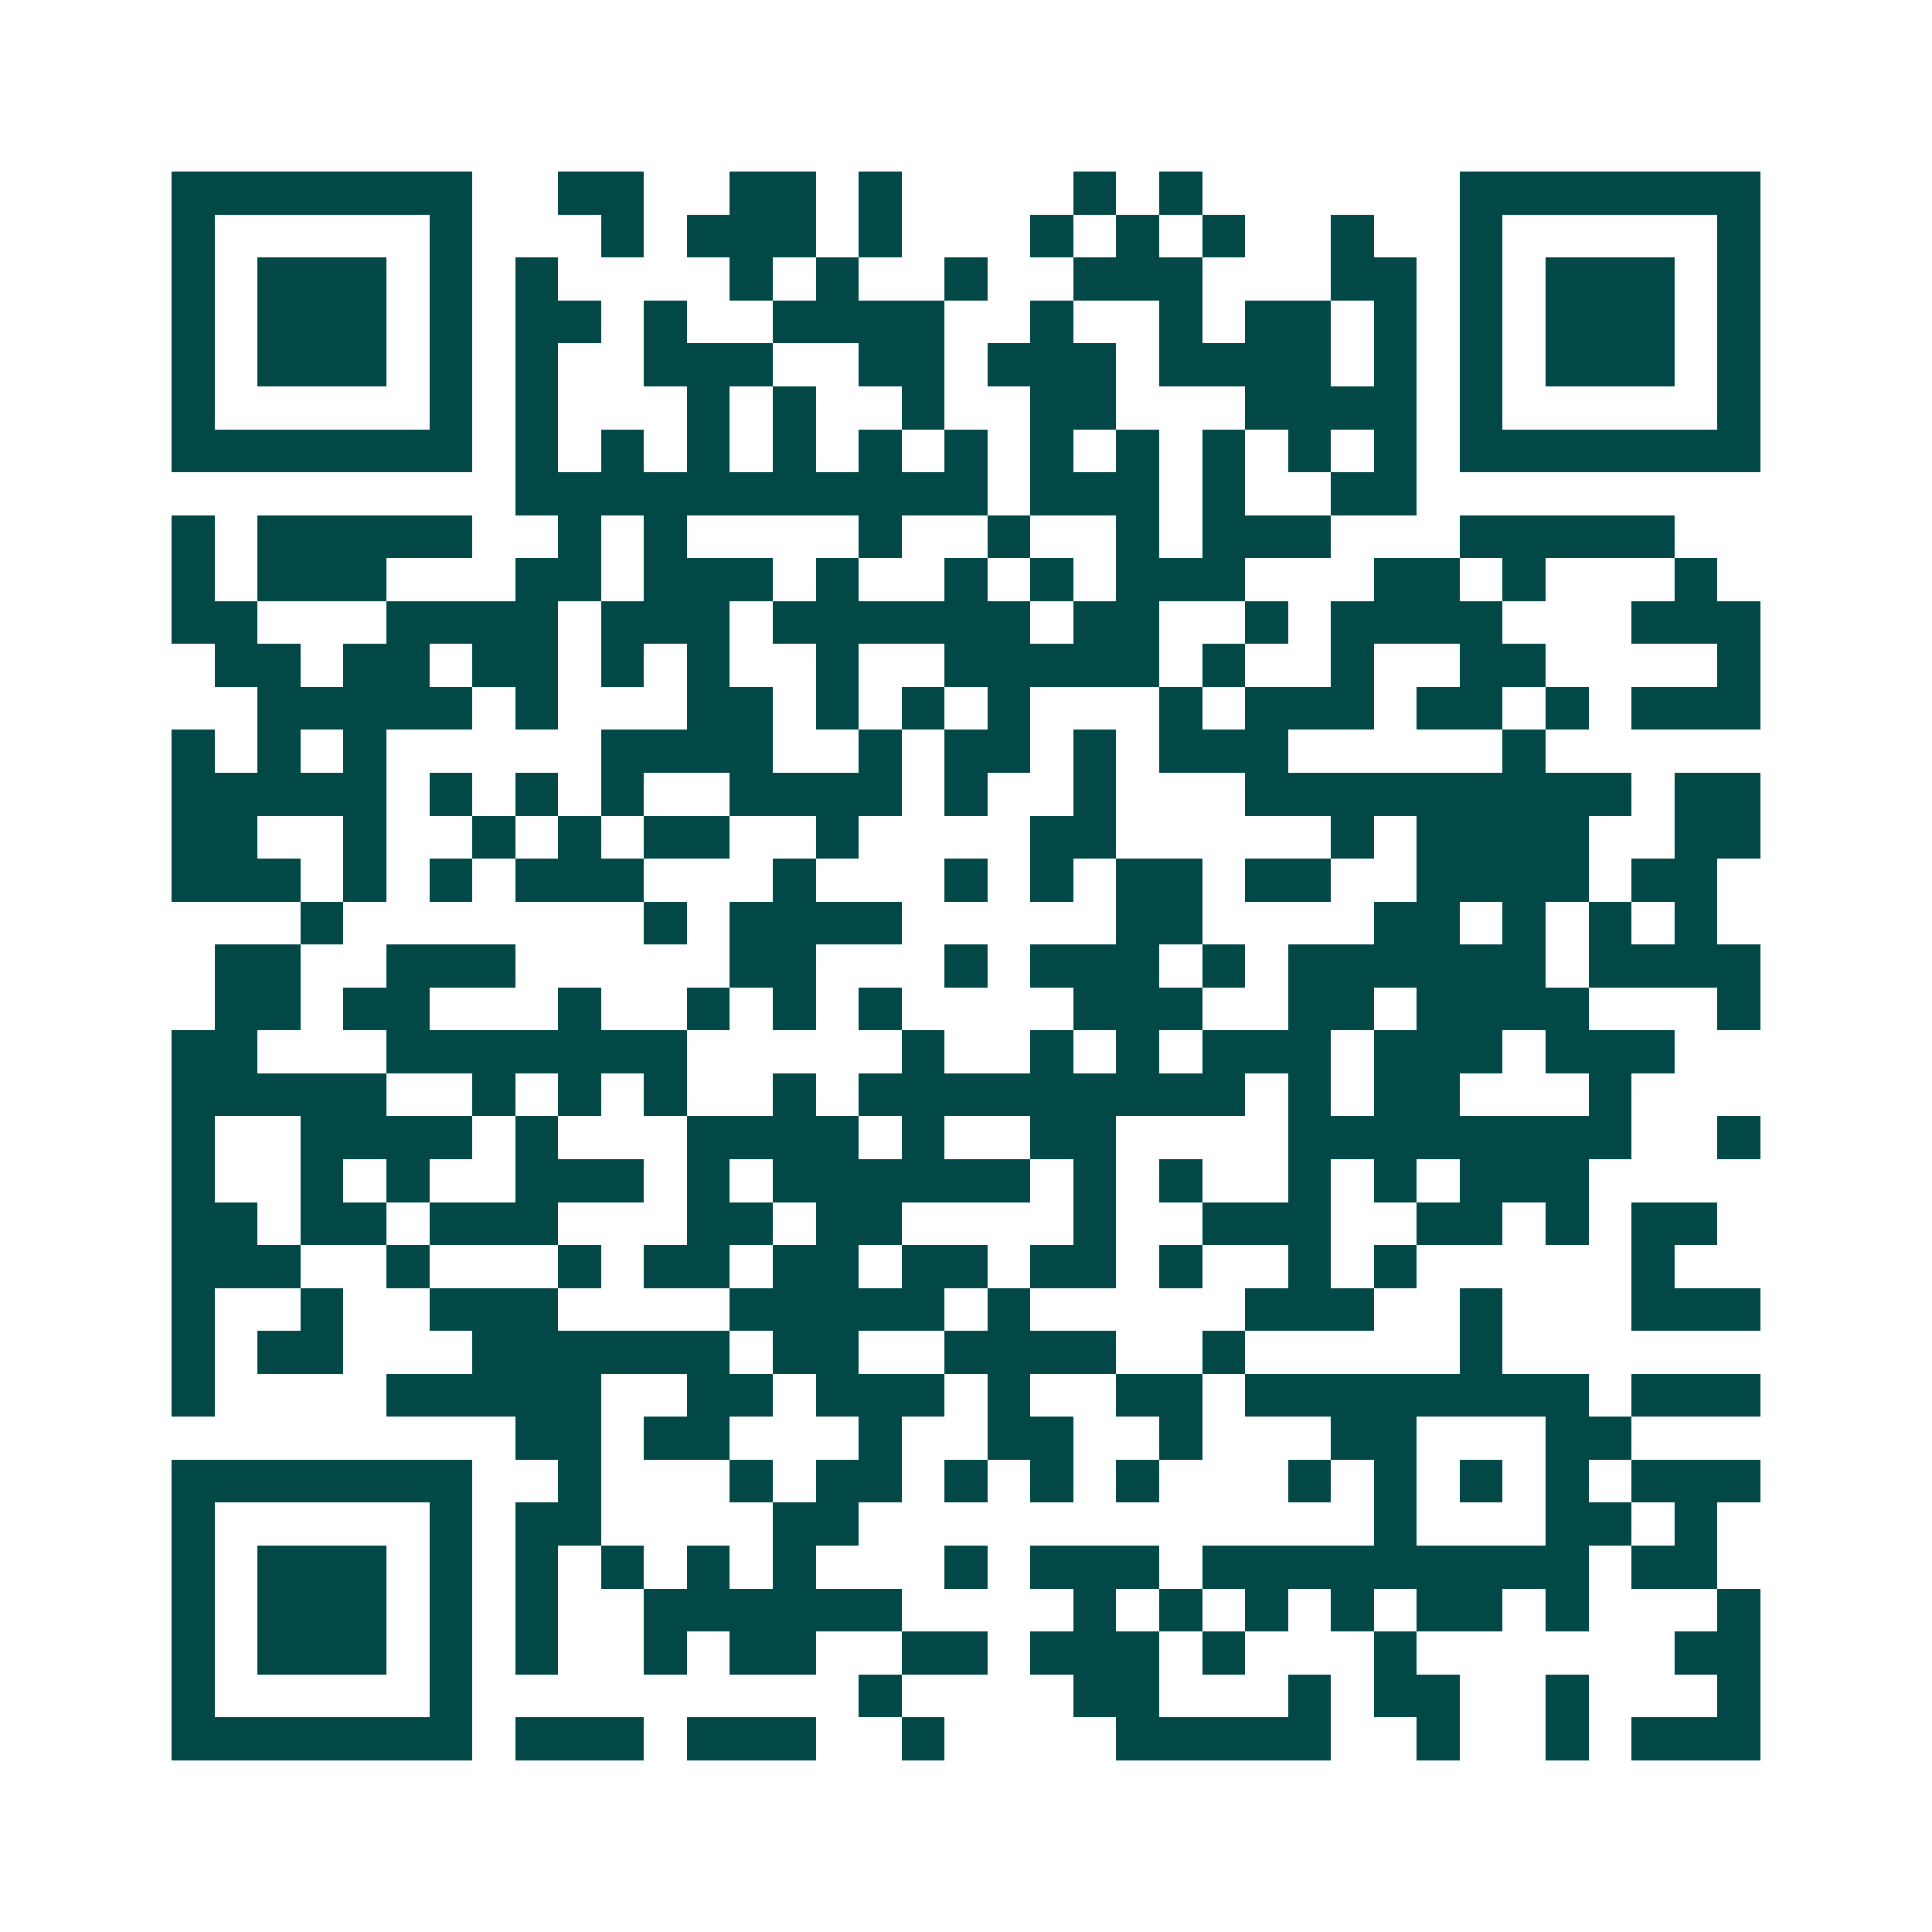 <svg xmlns="http://www.w3.org/2000/svg" width="200" height="200" viewBox="0 0 45 45" shape-rendering="crispEdges"><path fill="#ffffff" d="M0 0h45v45H0z"/><path stroke="#014847" d="M4 4.5h7m2 0h2m2 0h2m1 0h1m4 0h1m1 0h1m6 0h7M4 5.5h1m5 0h1m3 0h1m1 0h3m1 0h1m3 0h1m1 0h1m1 0h1m2 0h1m2 0h1m5 0h1M4 6.5h1m1 0h3m1 0h1m1 0h1m4 0h1m1 0h1m2 0h1m2 0h3m3 0h2m1 0h1m1 0h3m1 0h1M4 7.5h1m1 0h3m1 0h1m1 0h2m1 0h1m2 0h4m2 0h1m2 0h1m1 0h2m1 0h1m1 0h1m1 0h3m1 0h1M4 8.5h1m1 0h3m1 0h1m1 0h1m2 0h3m2 0h2m1 0h3m1 0h4m1 0h1m1 0h1m1 0h3m1 0h1M4 9.5h1m5 0h1m1 0h1m3 0h1m1 0h1m2 0h1m2 0h2m3 0h4m1 0h1m5 0h1M4 10.5h7m1 0h1m1 0h1m1 0h1m1 0h1m1 0h1m1 0h1m1 0h1m1 0h1m1 0h1m1 0h1m1 0h1m1 0h7M12 11.5h11m1 0h3m1 0h1m2 0h2M4 12.5h1m1 0h5m2 0h1m1 0h1m4 0h1m2 0h1m2 0h1m1 0h3m3 0h5M4 13.5h1m1 0h3m3 0h2m1 0h3m1 0h1m2 0h1m1 0h1m1 0h3m3 0h2m1 0h1m3 0h1M4 14.5h2m3 0h4m1 0h3m1 0h6m1 0h2m2 0h1m1 0h4m3 0h3M5 15.5h2m1 0h2m1 0h2m1 0h1m1 0h1m2 0h1m2 0h5m1 0h1m2 0h1m2 0h2m4 0h1M6 16.5h5m1 0h1m3 0h2m1 0h1m1 0h1m1 0h1m3 0h1m1 0h3m1 0h2m1 0h1m1 0h3M4 17.5h1m1 0h1m1 0h1m5 0h4m2 0h1m1 0h2m1 0h1m1 0h3m5 0h1M4 18.5h5m1 0h1m1 0h1m1 0h1m2 0h4m1 0h1m2 0h1m3 0h9m1 0h2M4 19.5h2m2 0h1m2 0h1m1 0h1m1 0h2m2 0h1m4 0h2m5 0h1m1 0h4m2 0h2M4 20.5h3m1 0h1m1 0h1m1 0h3m3 0h1m3 0h1m1 0h1m1 0h2m1 0h2m2 0h4m1 0h2M7 21.5h1m7 0h1m1 0h4m5 0h2m4 0h2m1 0h1m1 0h1m1 0h1M5 22.5h2m2 0h3m5 0h2m3 0h1m1 0h3m1 0h1m1 0h6m1 0h4M5 23.5h2m1 0h2m3 0h1m2 0h1m1 0h1m1 0h1m4 0h3m2 0h2m1 0h4m3 0h1M4 24.5h2m3 0h7m5 0h1m2 0h1m1 0h1m1 0h3m1 0h3m1 0h3M4 25.5h5m2 0h1m1 0h1m1 0h1m2 0h1m1 0h9m1 0h1m1 0h2m3 0h1M4 26.5h1m2 0h4m1 0h1m3 0h4m1 0h1m2 0h2m4 0h8m2 0h1M4 27.5h1m2 0h1m1 0h1m2 0h3m1 0h1m1 0h6m1 0h1m1 0h1m2 0h1m1 0h1m1 0h3M4 28.5h2m1 0h2m1 0h3m3 0h2m1 0h2m4 0h1m2 0h3m2 0h2m1 0h1m1 0h2M4 29.5h3m2 0h1m3 0h1m1 0h2m1 0h2m1 0h2m1 0h2m1 0h1m2 0h1m1 0h1m5 0h1M4 30.5h1m2 0h1m2 0h3m4 0h5m1 0h1m5 0h3m2 0h1m3 0h3M4 31.5h1m1 0h2m3 0h6m1 0h2m2 0h4m2 0h1m5 0h1M4 32.5h1m4 0h5m2 0h2m1 0h3m1 0h1m2 0h2m1 0h8m1 0h3M12 33.5h2m1 0h2m3 0h1m2 0h2m2 0h1m3 0h2m3 0h2M4 34.5h7m2 0h1m3 0h1m1 0h2m1 0h1m1 0h1m1 0h1m3 0h1m1 0h1m1 0h1m1 0h1m1 0h3M4 35.5h1m5 0h1m1 0h2m4 0h2m12 0h1m3 0h2m1 0h1M4 36.5h1m1 0h3m1 0h1m1 0h1m1 0h1m1 0h1m1 0h1m3 0h1m1 0h3m1 0h9m1 0h2M4 37.5h1m1 0h3m1 0h1m1 0h1m2 0h6m4 0h1m1 0h1m1 0h1m1 0h1m1 0h2m1 0h1m3 0h1M4 38.5h1m1 0h3m1 0h1m1 0h1m2 0h1m1 0h2m2 0h2m1 0h3m1 0h1m3 0h1m6 0h2M4 39.5h1m5 0h1m9 0h1m4 0h2m3 0h1m1 0h2m2 0h1m3 0h1M4 40.5h7m1 0h3m1 0h3m2 0h1m4 0h5m2 0h1m2 0h1m1 0h3"/></svg>

